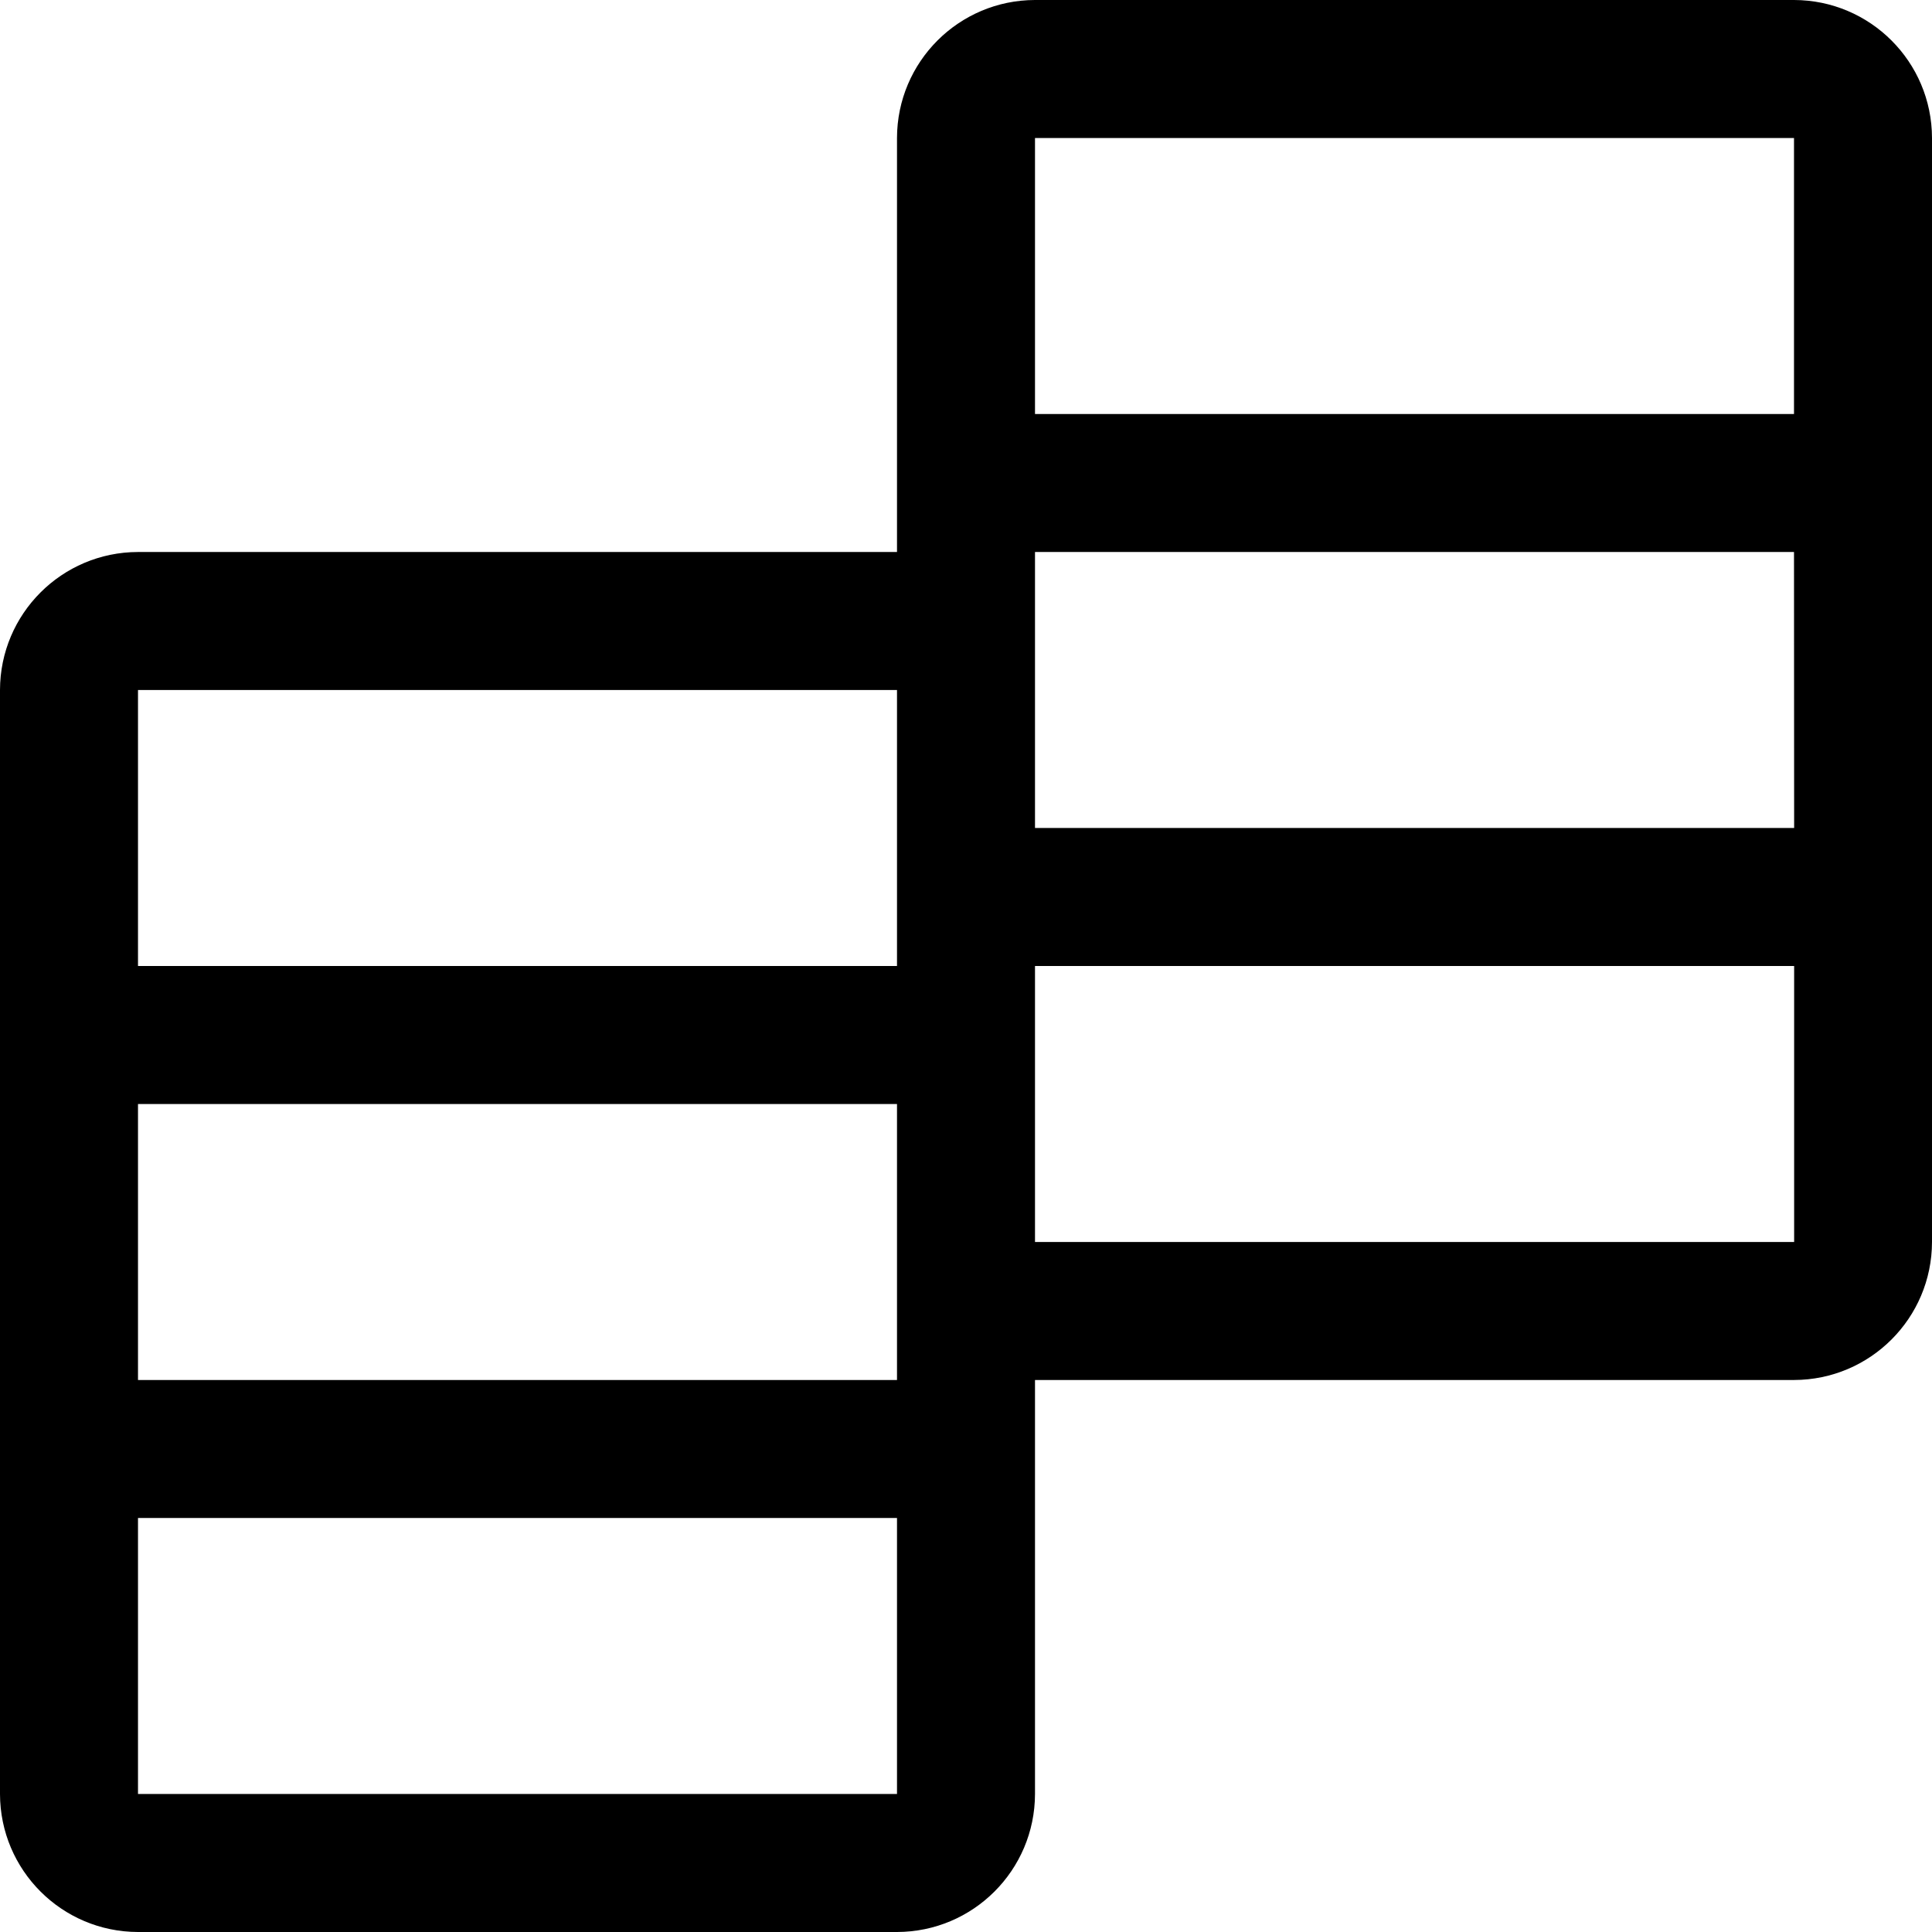 <?xml version="1.0" encoding="UTF-8"?>
<svg xmlns="http://www.w3.org/2000/svg" width="14" height="14" viewBox="0 0 14 14" fill="none">
  <path fill-rule="evenodd" clip-rule="evenodd" d="M13 0H7.5C6.948 0.001 6.501 0.448 6.5 1V4H1C0.448 4.001 0.001 4.448 0 5V13C0.001 13.552 0.448 13.999 1 14H6.5C7.052 13.999 7.499 13.552 7.5 13V10H13C13.552 9.999 13.999 9.552 14 9V1C13.999 0.448 13.552 0.001 13 0ZM13 1V3H7.5V1H13ZM6.5 10H1V8H6.5V10ZM7.5 4H13L13.001 6H7.5V4ZM6.5 5V7H1V5H6.5ZM1 13V11H6.5V13H1ZM7.5 9V7H13.001V9H7.5Z" fill="black"></path>
</svg>
